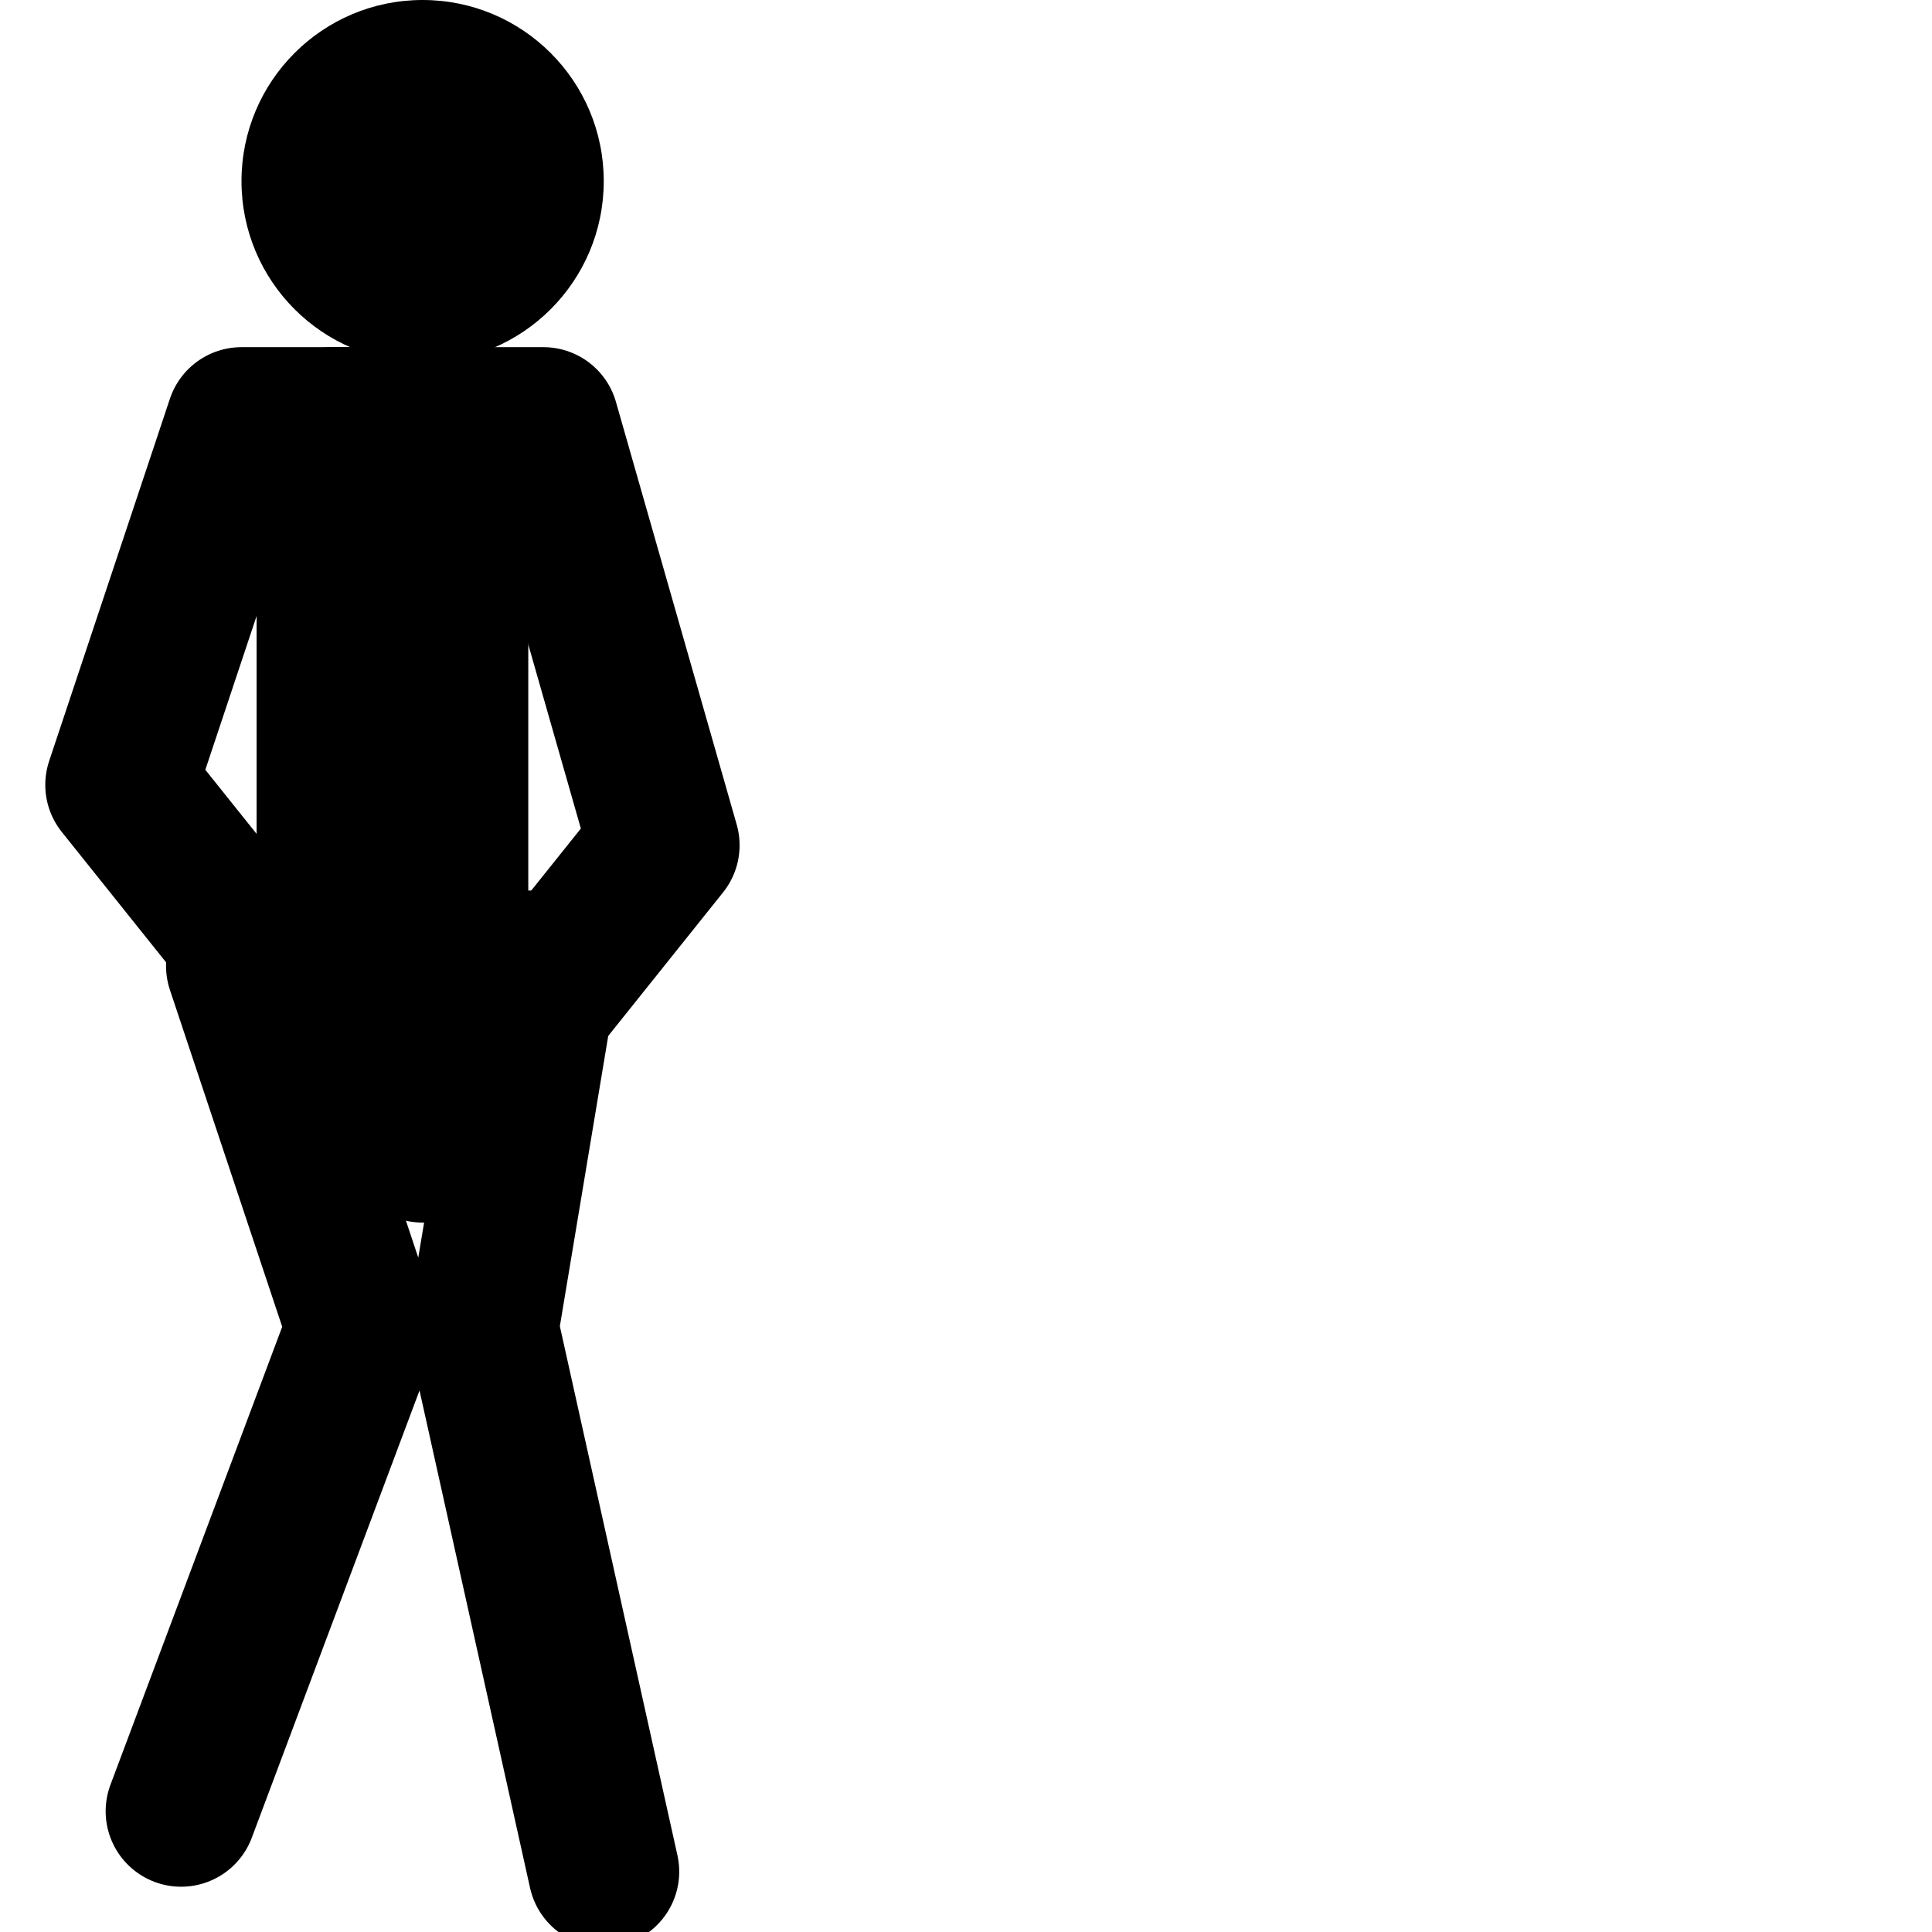 <?xml version="1.0"?>
<svg xmlns="http://www.w3.org/2000/svg" height="32" width="32" fill="none" stroke="#000" stroke-width="2.5" stroke-linecap="round" stroke-linejoin="round" viewBox="0 0 32 32">
  <path d="M10 31l-2-9 1-6H4l2 6-3 8"/>
  <circle cy="3" cx="7" r="3" fill="#000" stroke="none"/>
  <path d="M6 18l-4-5 2-6h5l2 7-4 5"/>
  <path fill="#000" d="M5.5 7h2v9h-2z"/>
</svg>
